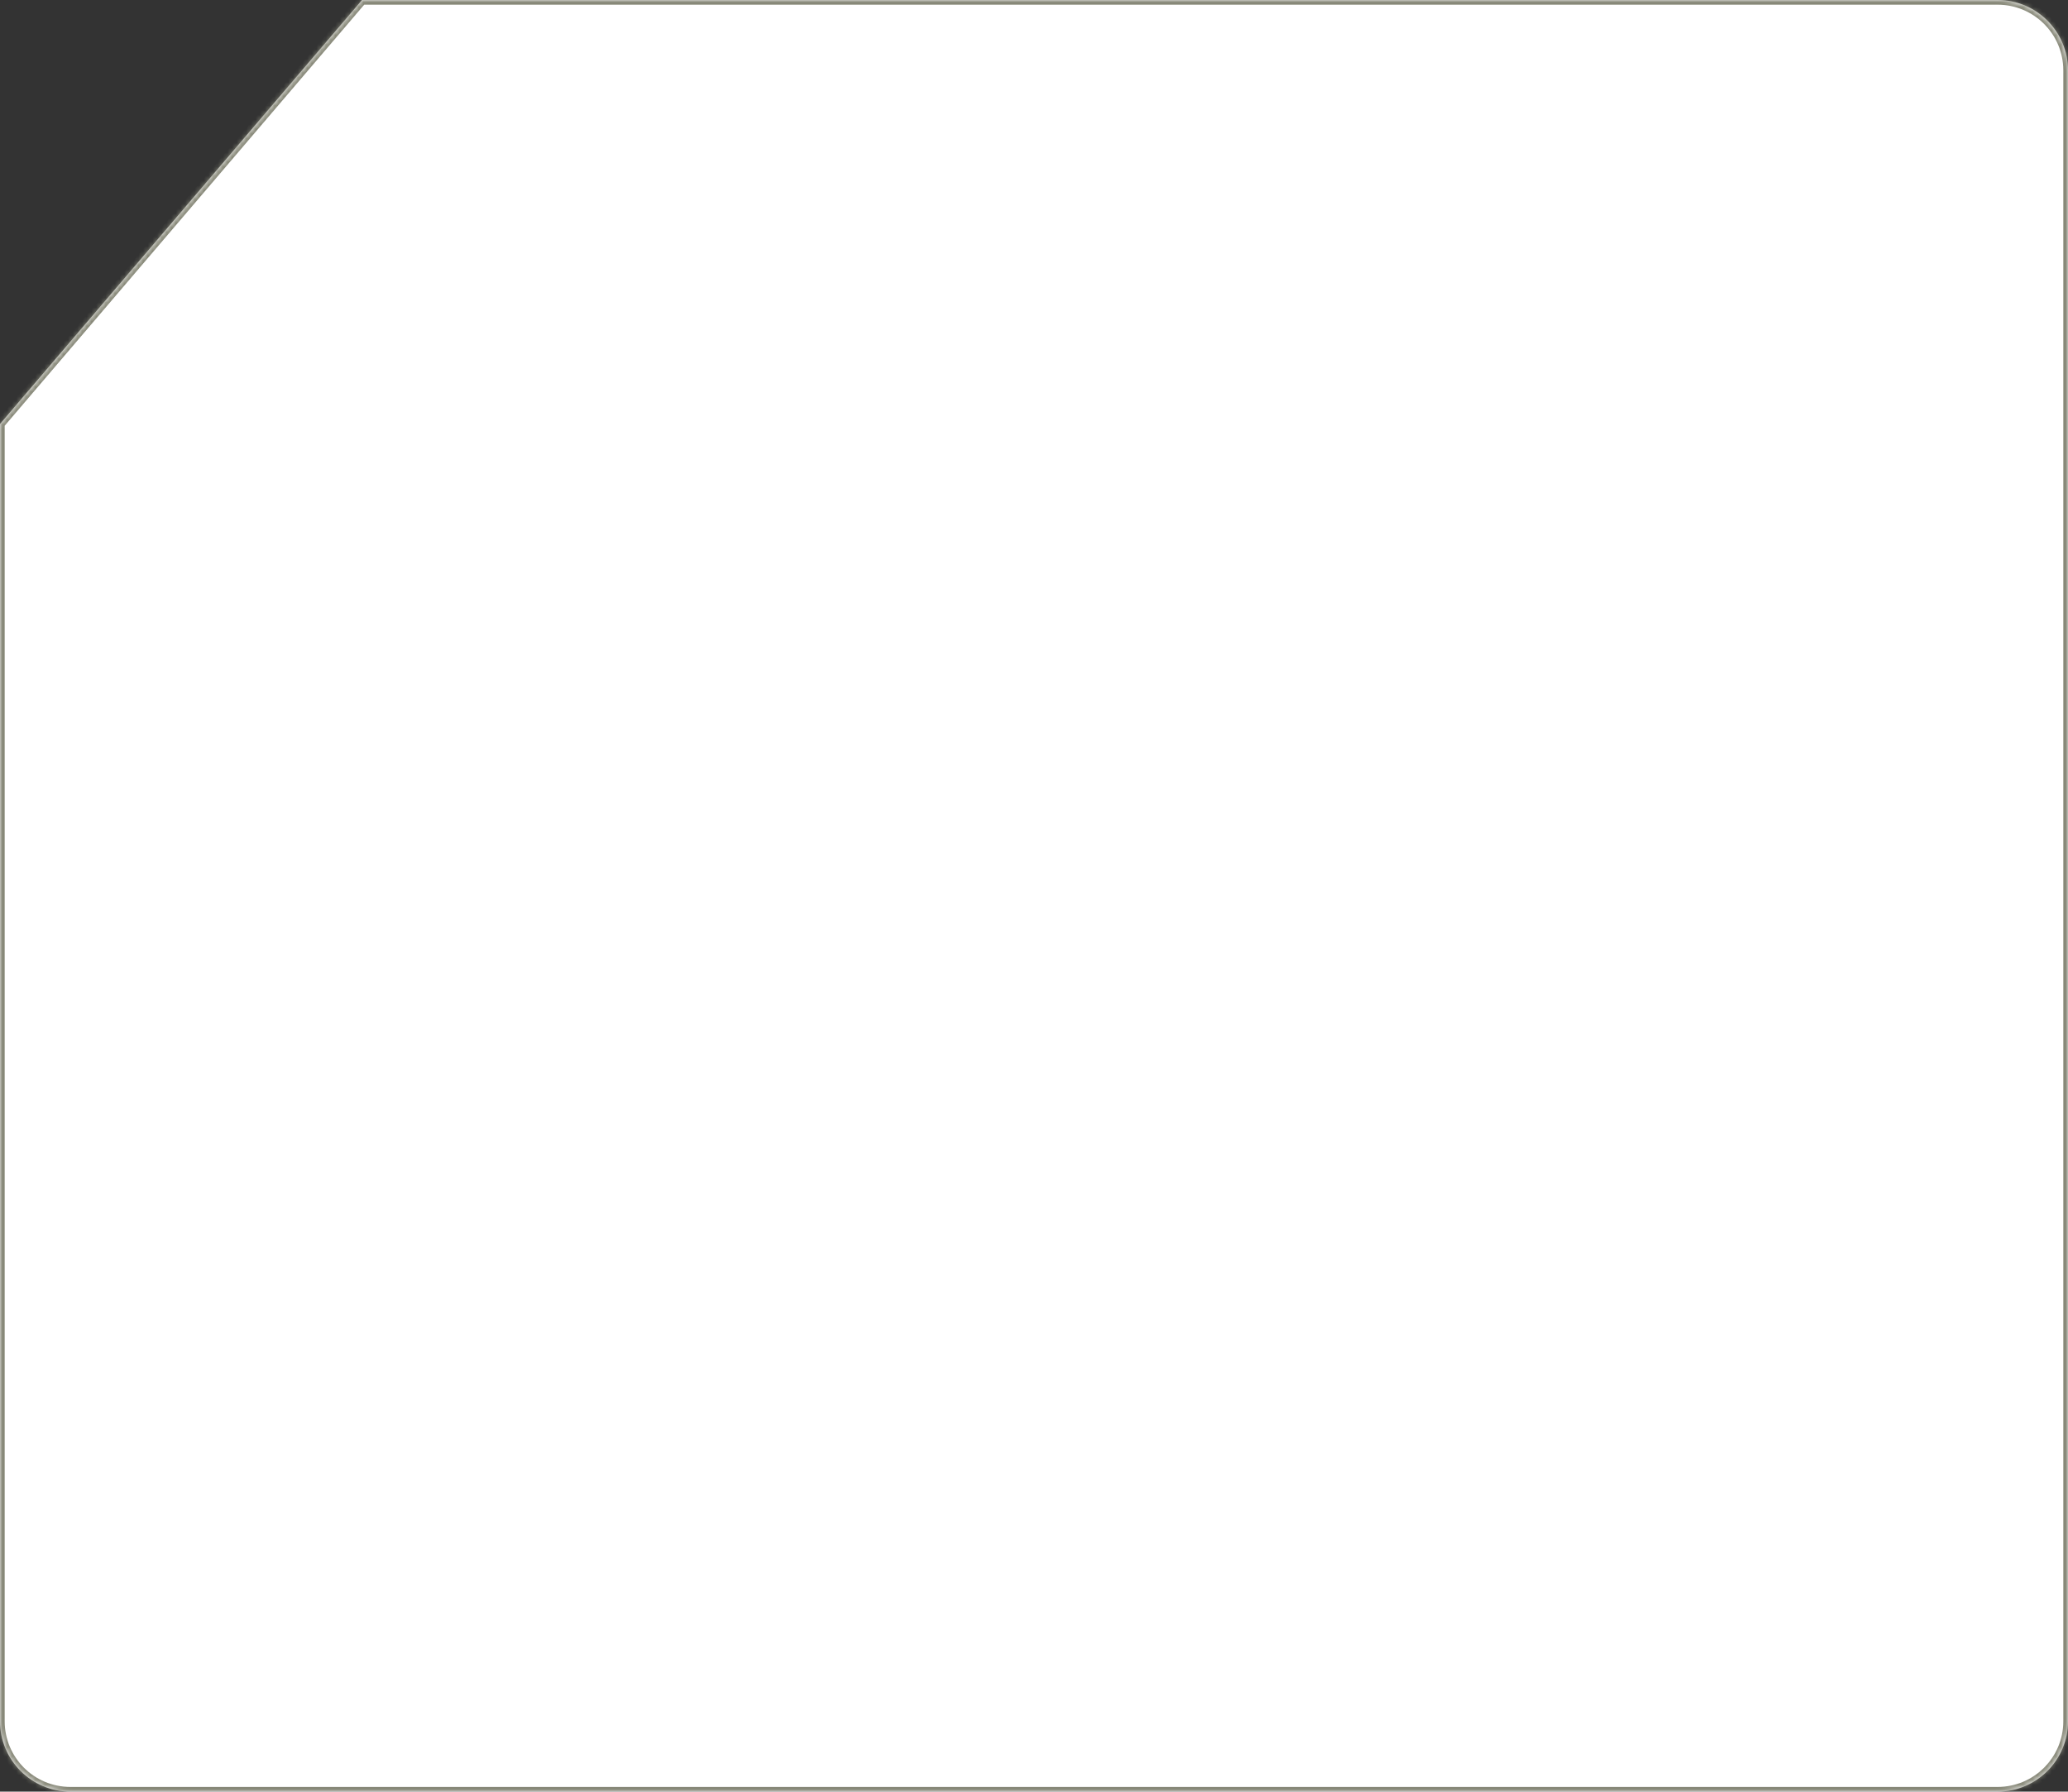 <?xml version="1.0" encoding="UTF-8"?> <svg xmlns="http://www.w3.org/2000/svg" width="441" height="382" viewBox="0 0 441 382" fill="none"><rect x="0" y="0" width="441" height="382" fill="#333333" stroke="none"/><mask id="path-1-inside-1_3021_2" fill="white"><path fill-rule="evenodd" clip-rule="evenodd" d="M0 90.406V367C0 375.284 6.716 382 15 382H426C434.284 382 441 375.284 441 367V15C441 6.716 434.284 0 426 0H77.205L0 90.406Z"></path></mask><path fill-rule="evenodd" clip-rule="evenodd" d="M0 90.406V367C0 375.284 6.716 382 15 382H426C434.284 382 441 375.284 441 367V15C441 6.716 434.284 0 426 0H77.205L0 90.406Z" fill="white"></path><path d="M0 90.406L-0.76 89.757L-1 90.037V90.406H0ZM77.205 0V-1H76.744L76.445 -0.649L77.205 0ZM1 367V90.406H-1V367H1ZM15 381C7.268 381 1 374.732 1 367H-1C-1 375.837 6.163 383 15 383V381ZM426 381H15V383H426V381ZM440 367C440 374.732 433.732 381 426 381V383C434.837 383 442 375.837 442 367H440ZM440 15V367H442V15H440ZM426 1C433.732 1 440 7.268 440 15H442C442 6.163 434.837 -1 426 -1V1ZM77.205 1H426V-1H77.205V1ZM76.445 -0.649L-0.76 89.757L0.76 91.055L77.965 0.649L76.445 -0.649Z" fill="#878878" mask="url(#path-1-inside-1_3021_2)"></path></svg> 